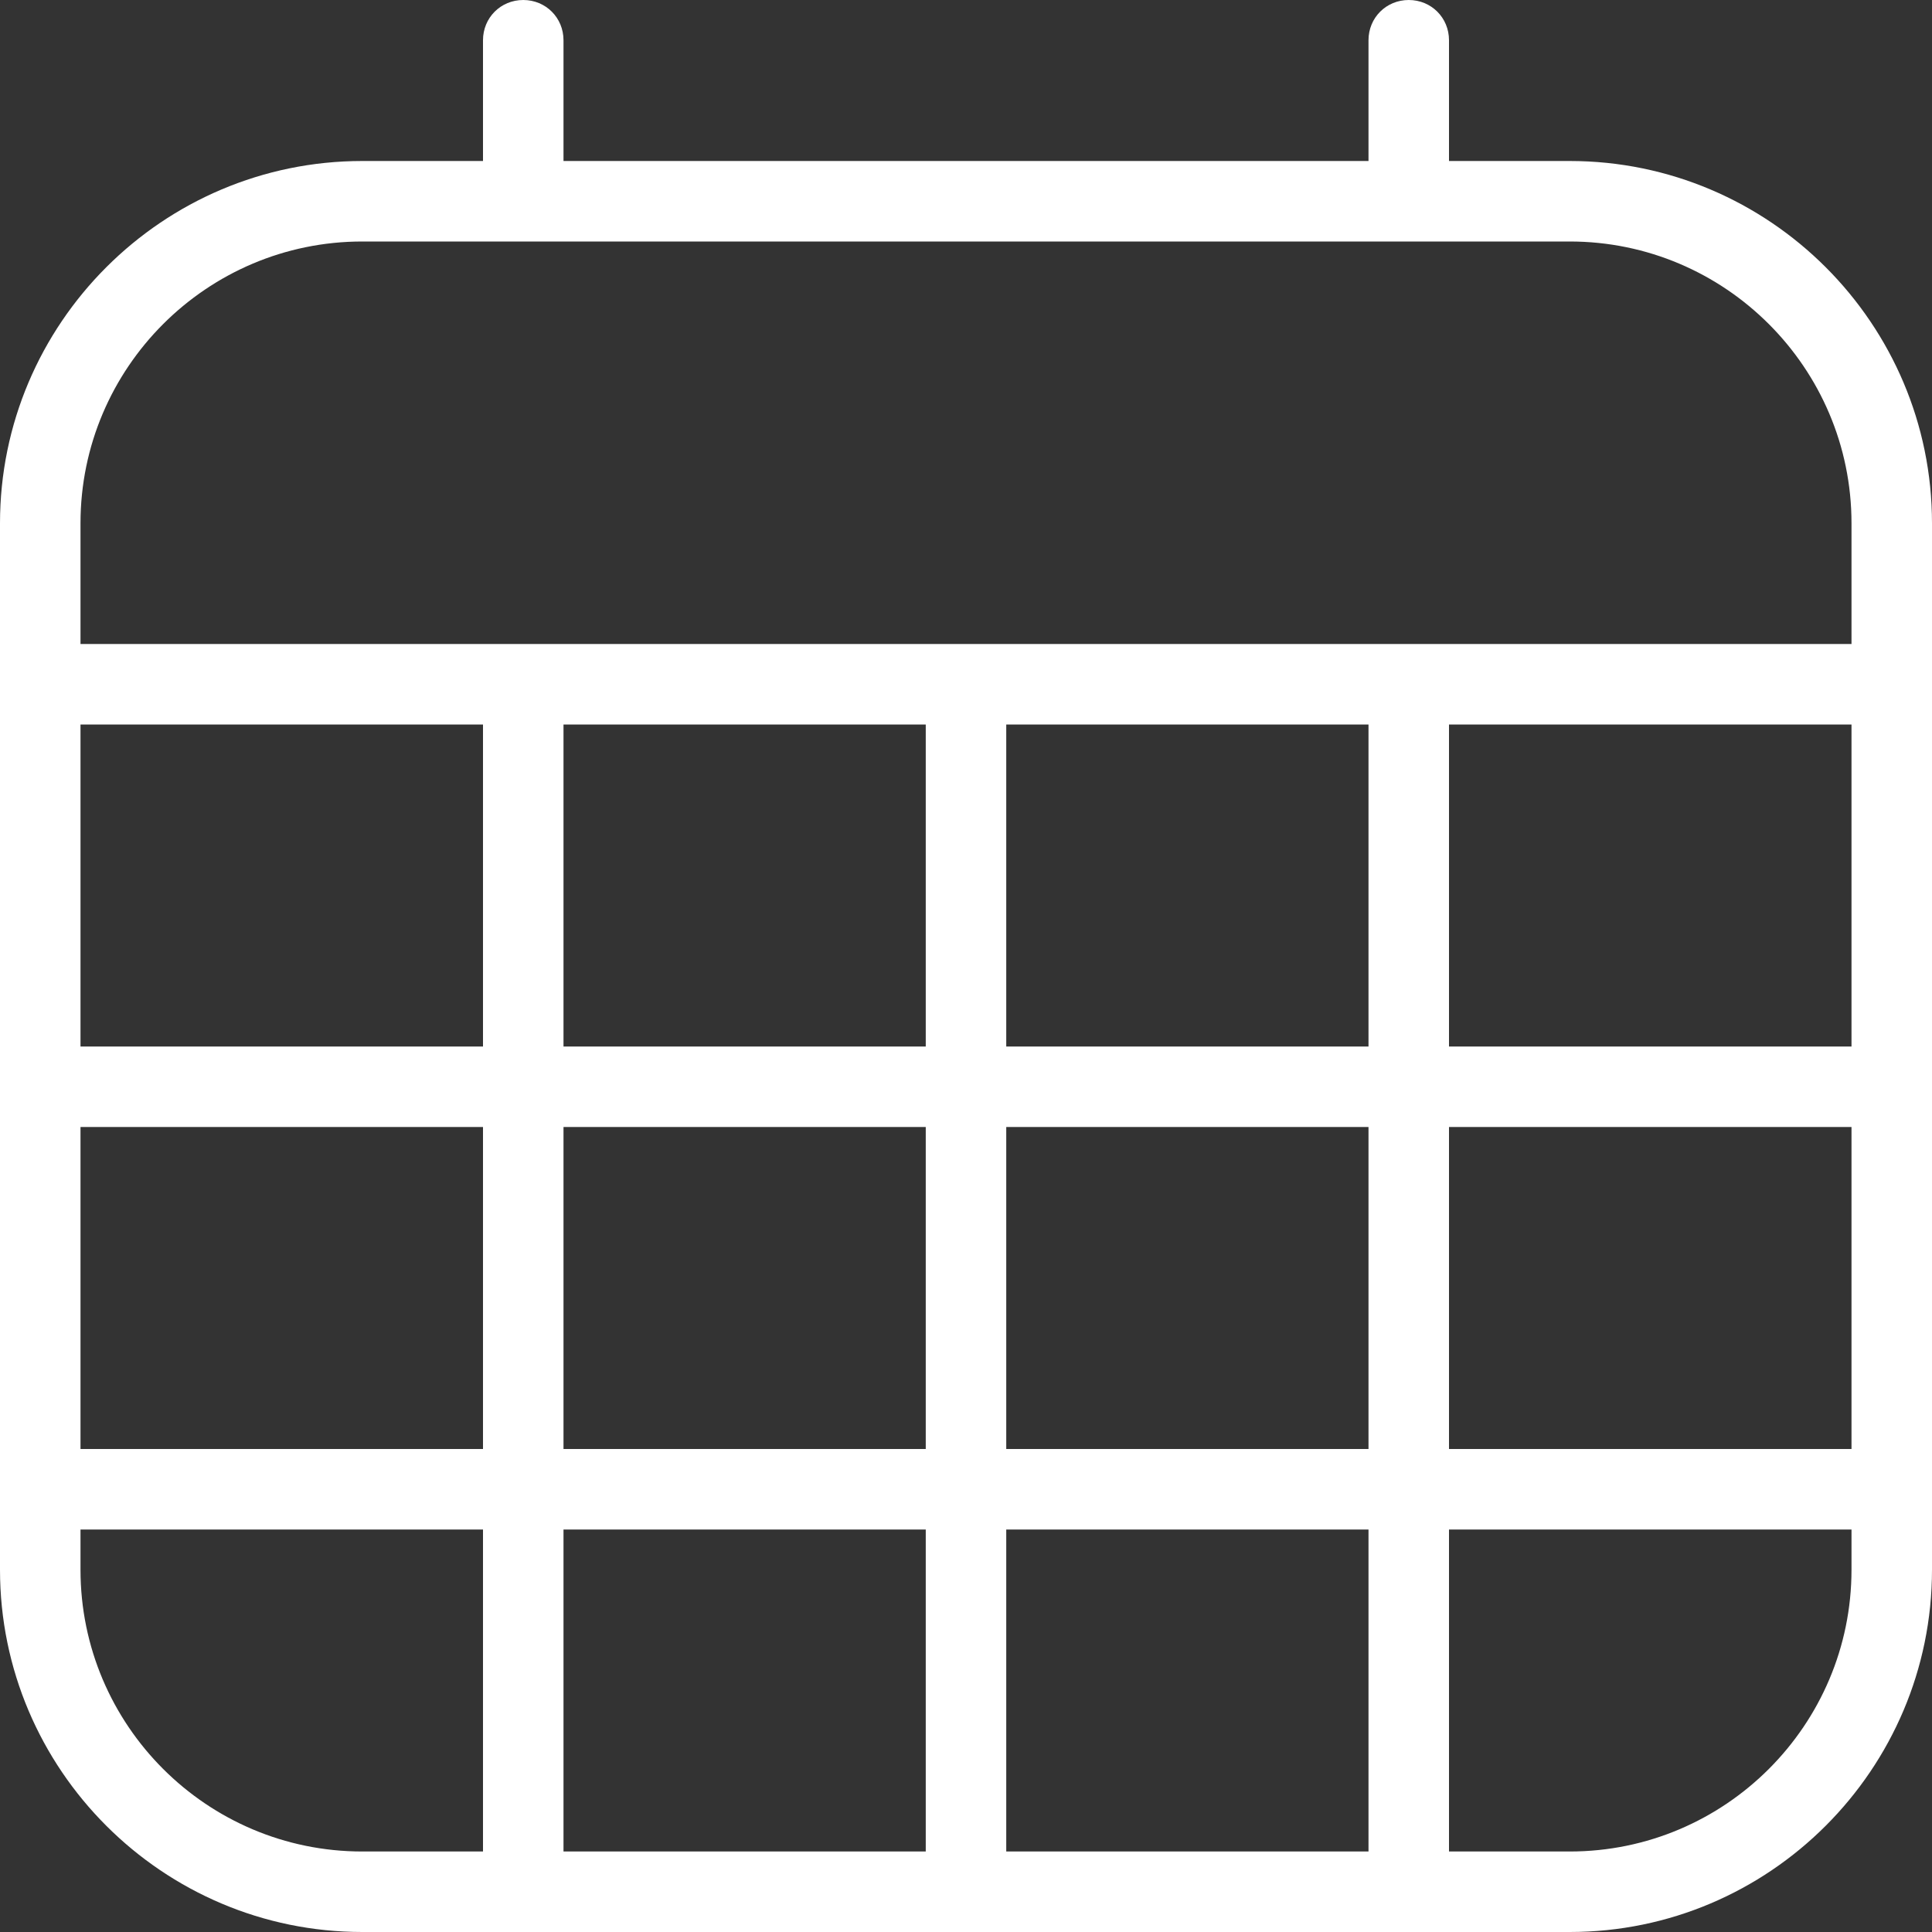 <svg width="18" height="18" viewBox="0 0 18 18" fill="none" xmlns="http://www.w3.org/2000/svg">
<rect x="0" y="0" width="18" height="18" fill="#333333" stroke="none"/>
<g clip-path="url(#clip0_348_331)">
<path d="M14.625 1.5H13.5V0.375C13.5 0.165 13.335 0 13.125 0C12.915 0 12.75 0.165 12.75 0.375V1.5H5.25V0.375C5.25 0.165 5.085 0 4.875 0C4.665 0 4.5 0.165 4.5 0.375V1.5H3.375C1.515 1.5 0 3.015 0 4.875V14.625C0 16.485 1.515 18 3.375 18H14.625C16.485 18 18 16.485 18 14.625V4.875C18 3.015 16.485 1.5 14.625 1.5ZM8.625 6.75V9.75H5.25V6.75H8.625ZM12.75 6.75V9.75H9.375V6.75H12.75ZM17.25 6.75V9.75H13.5V6.75H17.25ZM4.5 9.75H0.75V6.75H4.5V9.75ZM0.75 10.5H4.5V13.5H0.75V10.5ZM5.25 10.5H8.625V13.5H5.25V10.5ZM8.625 14.25V17.25H5.25V14.25H8.625ZM9.375 14.25H12.75V17.25H9.375V14.25ZM9.375 13.5V10.5H12.75V13.5H9.375ZM13.5 10.5H17.25V13.5H13.5V10.5ZM3.375 2.25H14.625C16.073 2.25 17.25 3.428 17.25 4.875V6H0.75V4.875C0.75 3.428 1.927 2.25 3.375 2.25ZM0.75 14.625V14.25H4.5V17.25H3.375C1.927 17.25 0.75 16.073 0.75 14.625ZM14.625 17.25H13.5V14.25H17.25V14.625C17.25 16.073 16.073 17.25 14.625 17.25Z" fill="#fff"/>
</g>
<defs>
<clipPath id="clip0_348_331">
<rect width="18" height="18" fill="white"/>
</clipPath>
</defs>
</svg>
